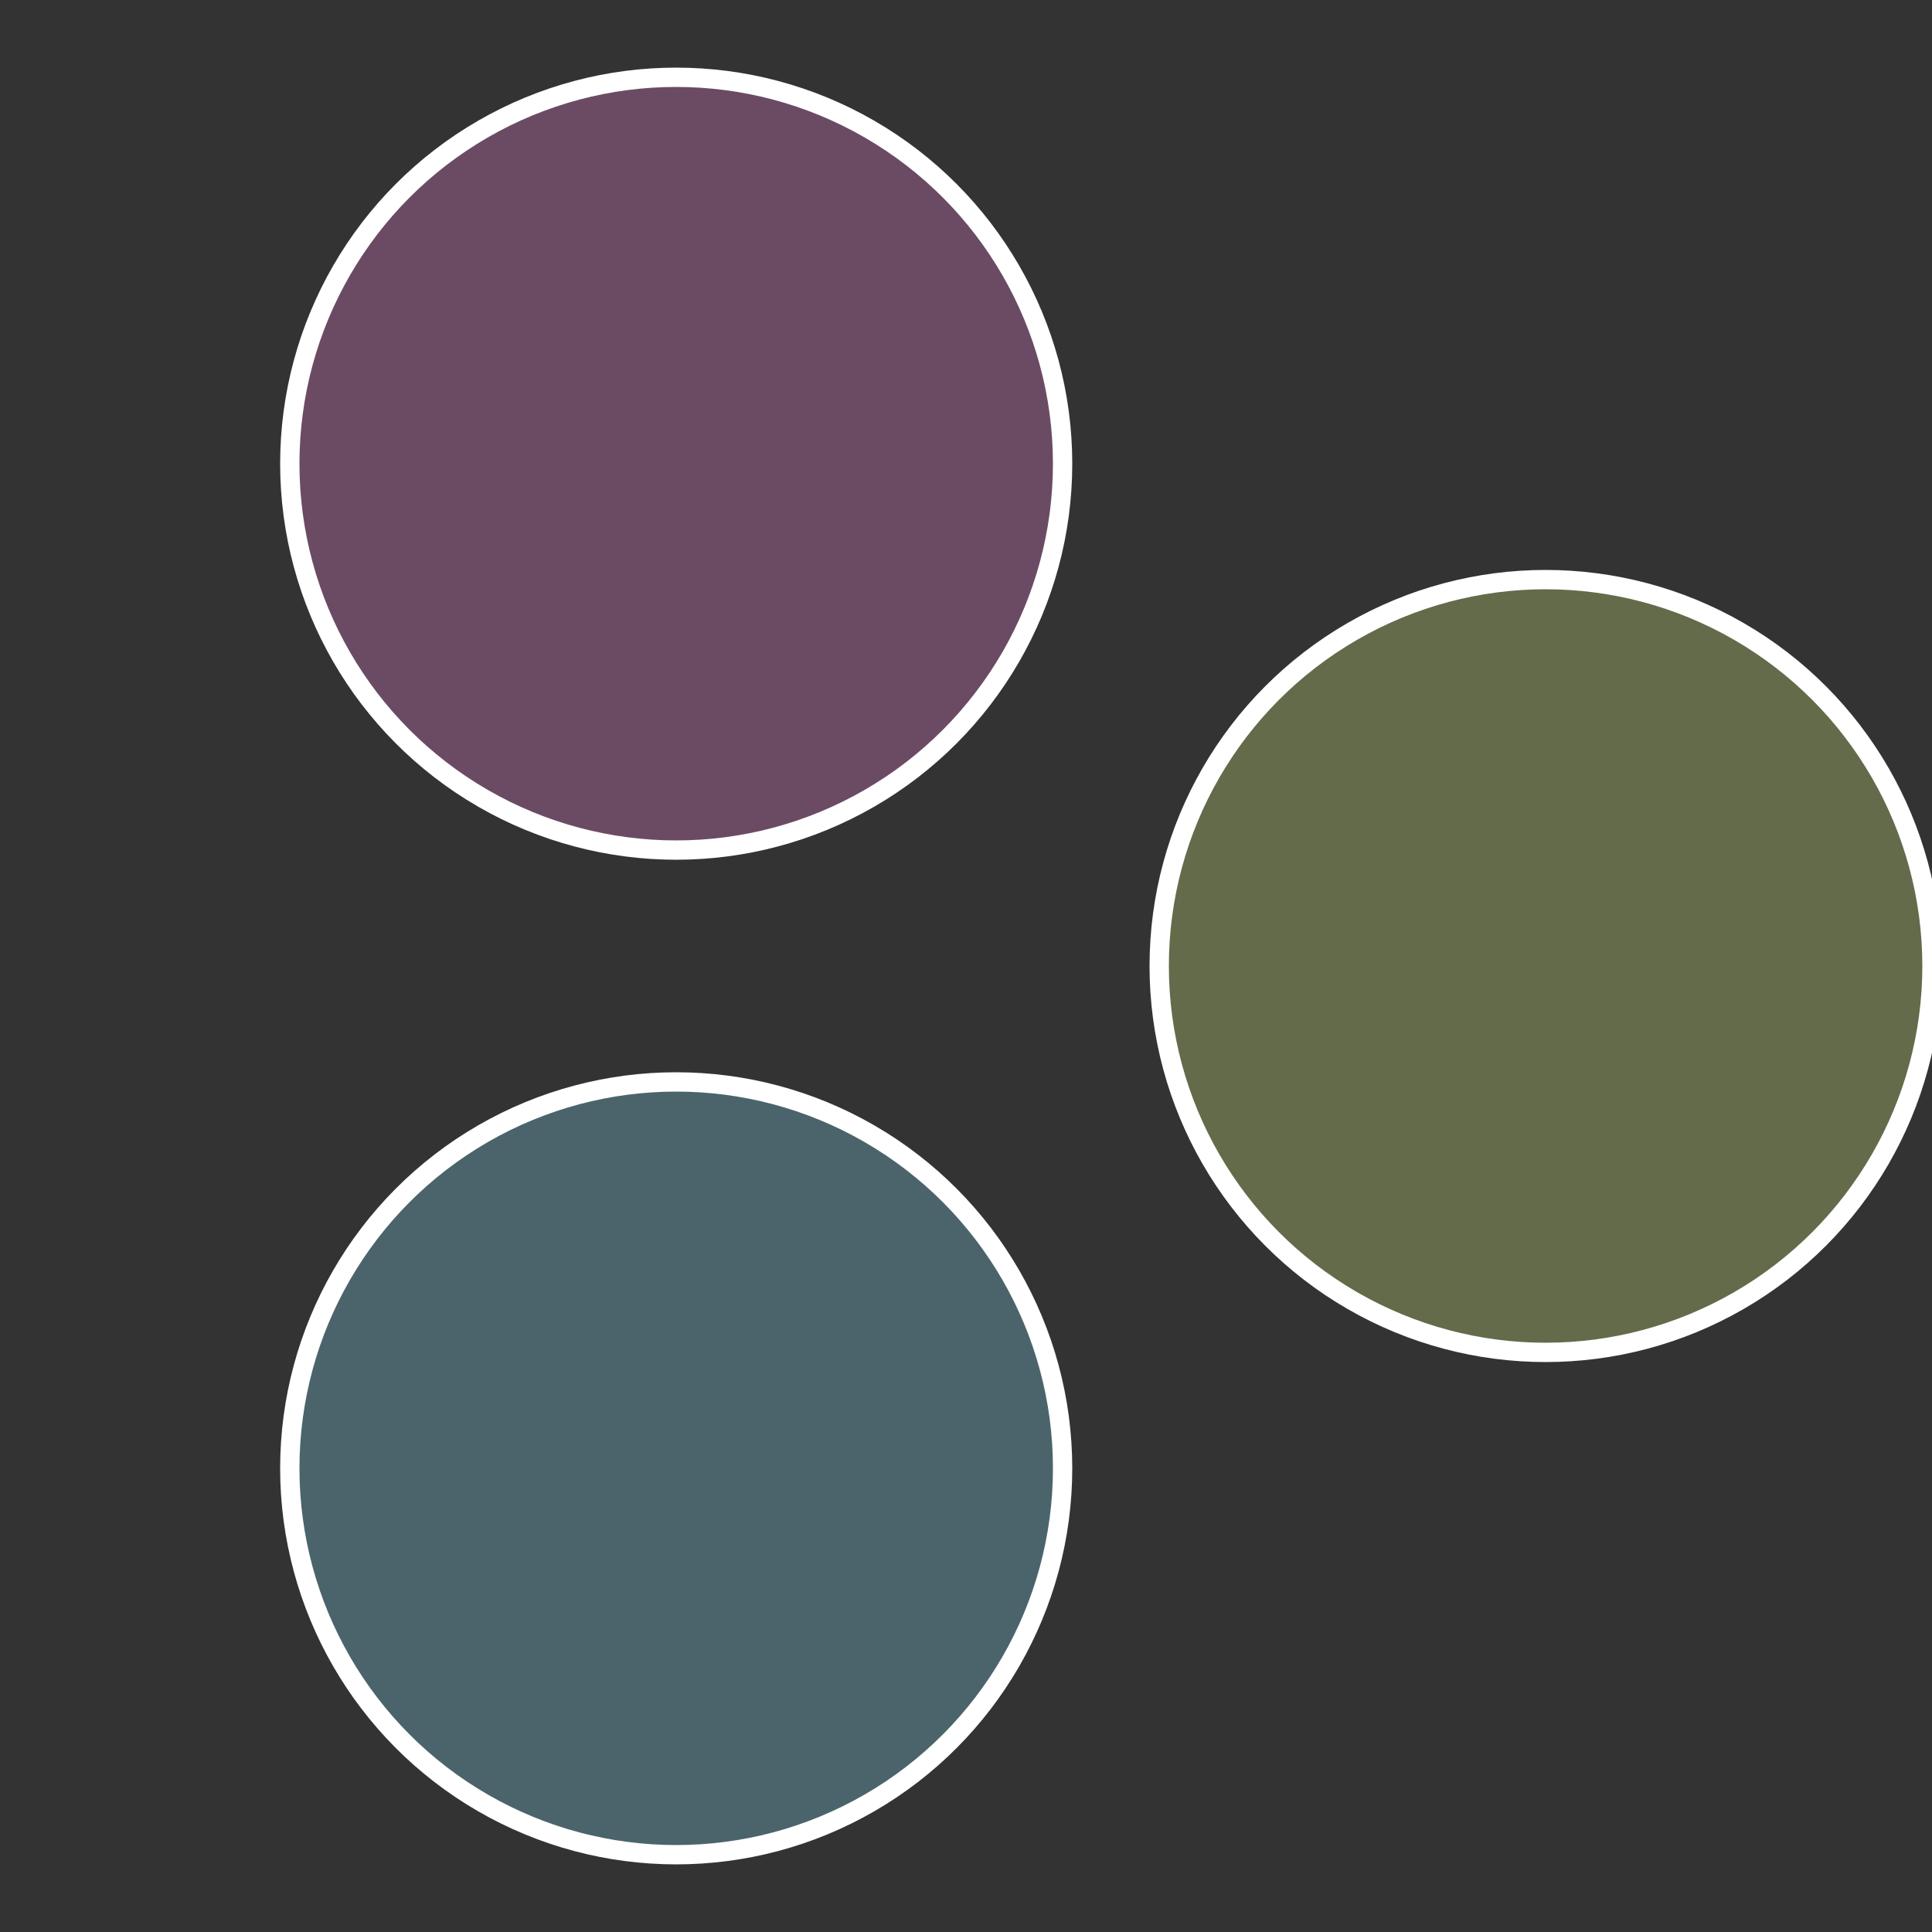 <?xml version="1.0" standalone="no"?>
<svg width="500" height="500" viewBox="-1 -1 2 2" xmlns="http://www.w3.org/2000/svg">
 
                <rect x="-1" y="-1" width="2" height="2" fill="#333333" stroke="none"/>
 
                <circle cx="0.6" cy="0" r="0.4" fill="#646b4b" stroke="#fff" stroke-width="1%" />
             
                <circle cx="-0.3" cy="0.52" r="0.4" fill="#4b646b" stroke="#fff" stroke-width="1%" />
             
                <circle cx="-0.3" cy="-0.52" r="0.4" fill="#6b4b64" stroke="#fff" stroke-width="1%" />
            </svg>
